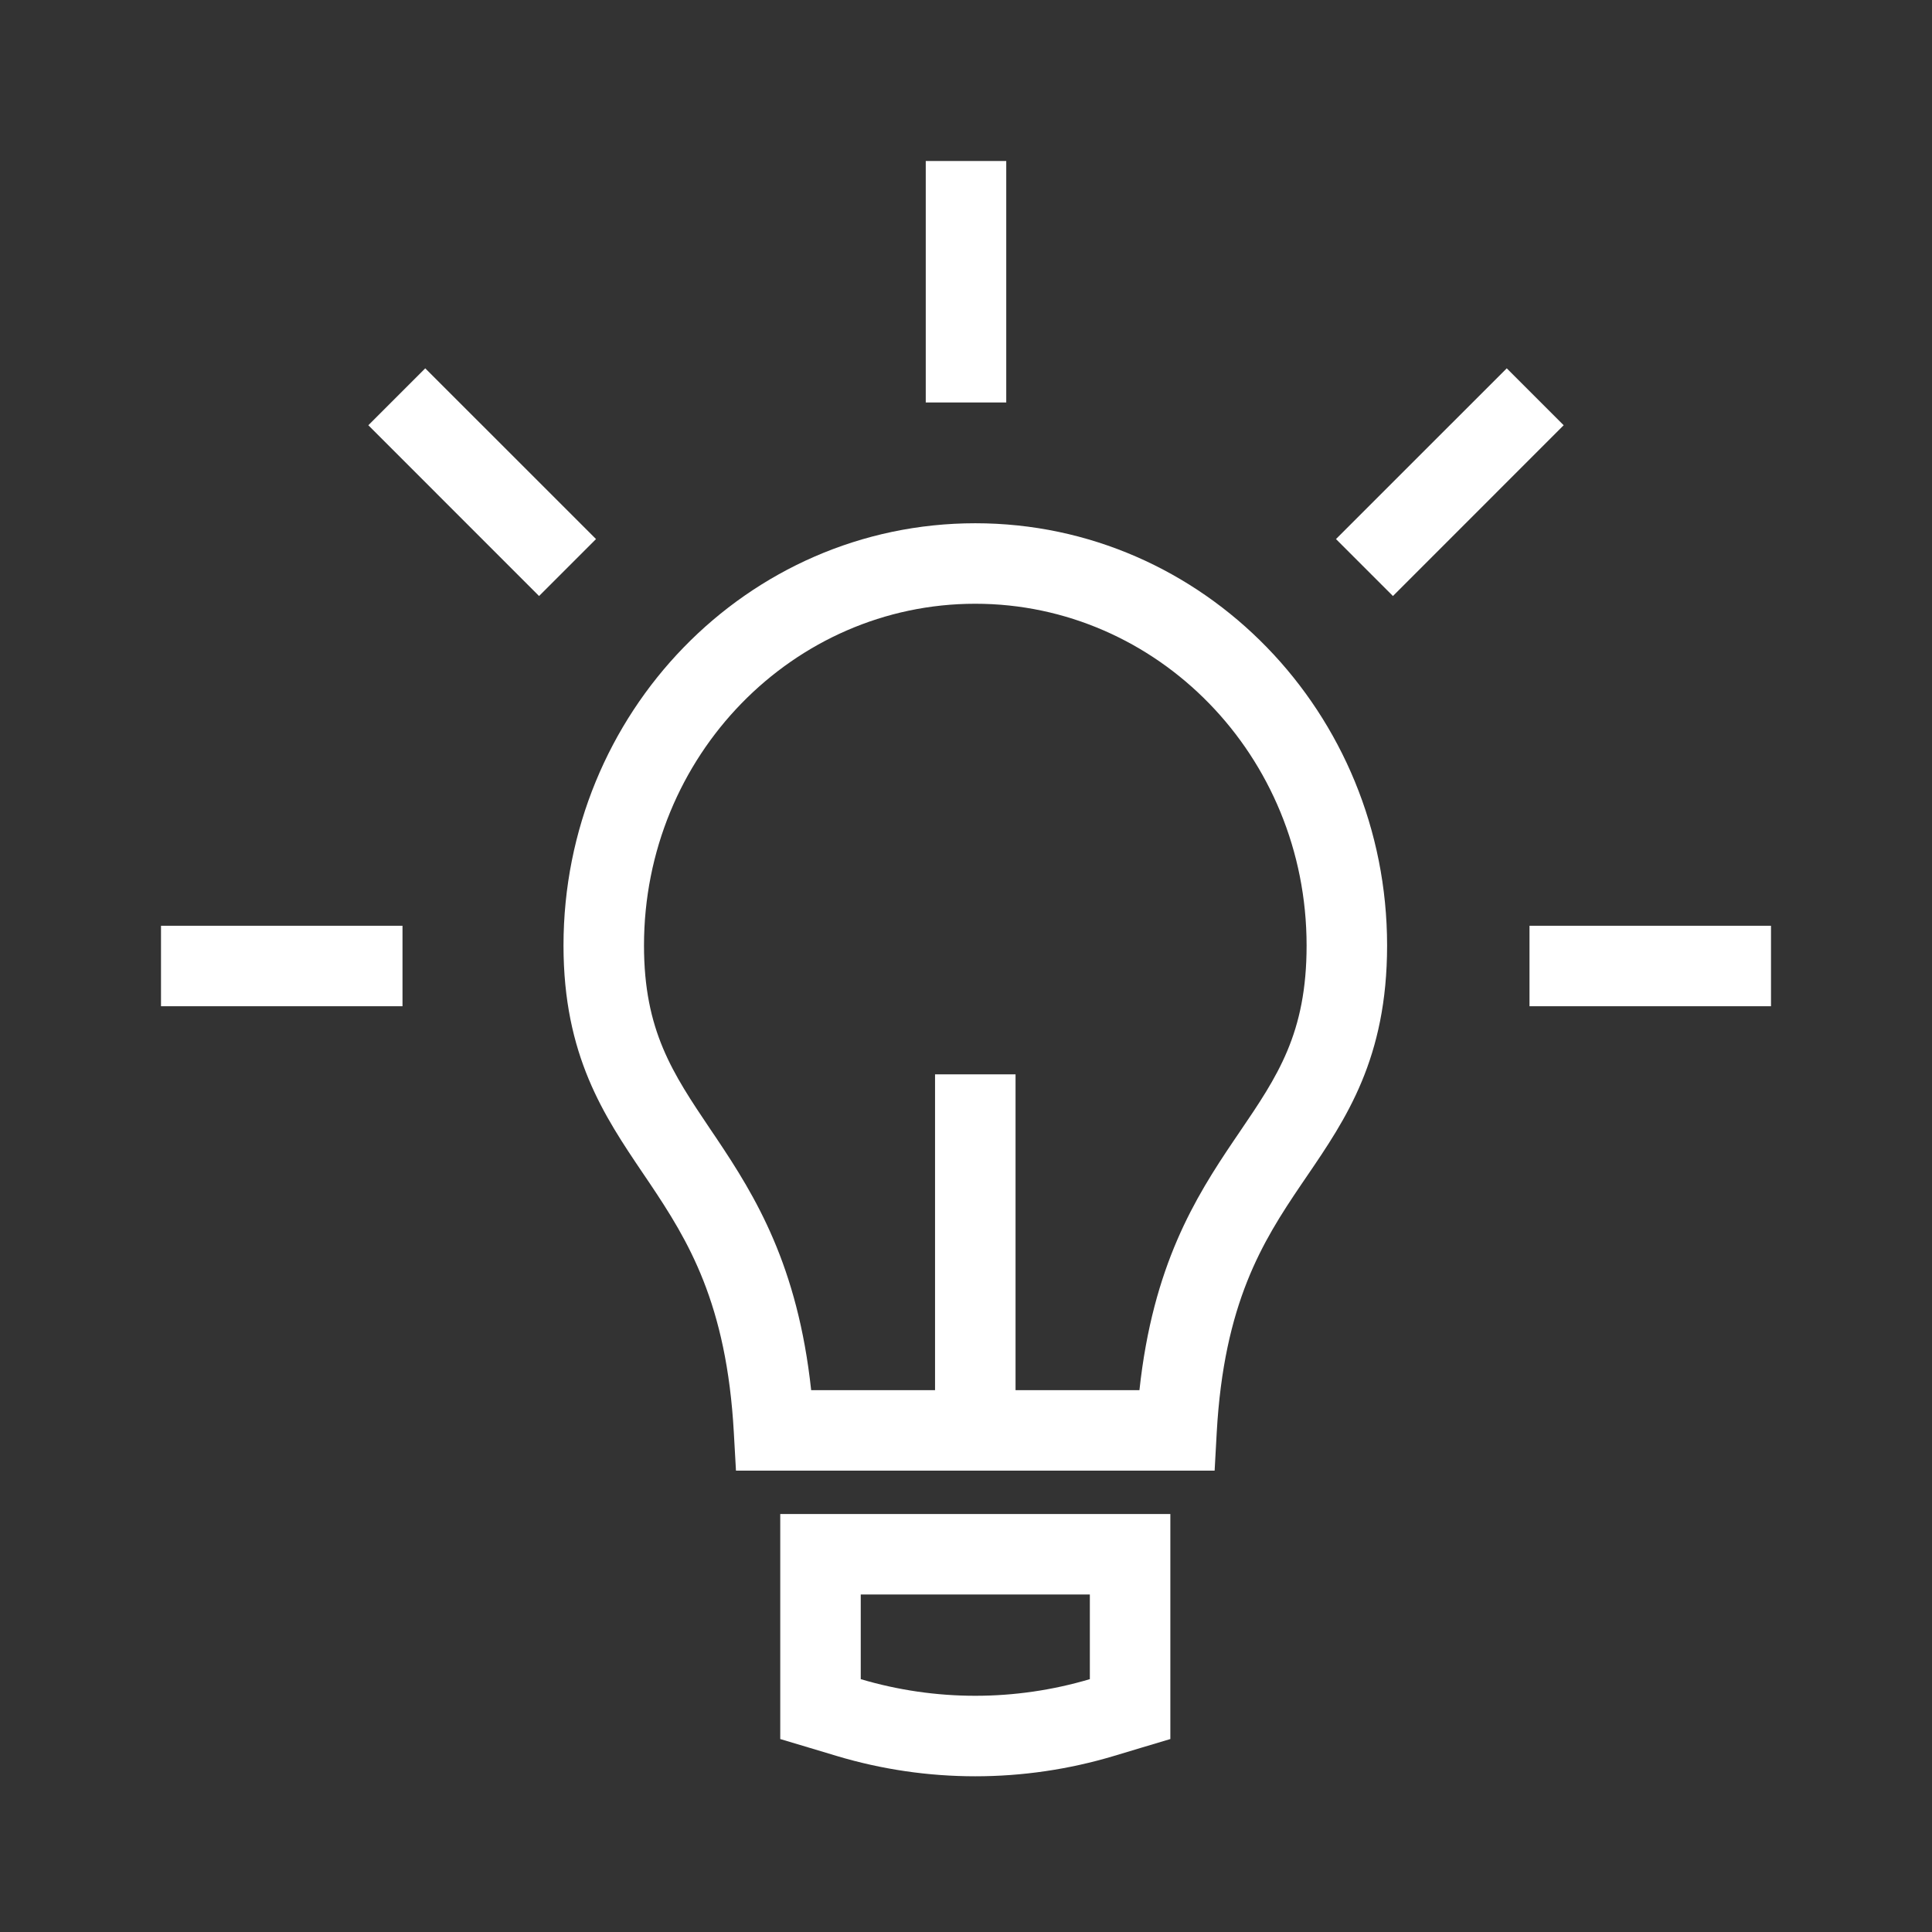 <?xml version="1.0" encoding="UTF-8"?>
<svg xmlns="http://www.w3.org/2000/svg" width="48" height="48" viewBox="0 0 48 48" fill="none">
  <rect x="0" y="0" width="48" height="48" fill="#333333" stroke="none"/>
  <path fill-rule="evenodd" clip-rule="evenodd" d="M23 4V10H25V4H23ZM13.393 14.808L9.151 10.565L10.565 9.151L14.808 13.393L13.393 14.808ZM16 23.491C16 18.775 19.711 15 24.231 15C28.75 15 32.462 18.775 32.462 23.491C32.462 25.676 31.739 26.739 30.8 28.121L30.662 28.324C29.691 29.759 28.643 31.445 28.309 34.538H25.231V26.692H23.231V34.538H20.153C19.819 31.442 18.773 29.732 17.802 28.283C17.75 28.207 17.7 28.131 17.649 28.057L17.649 28.057C16.712 26.664 16 25.607 16 23.491ZM24.231 13C18.554 13 14 17.724 14 23.491C14 26.225 15.01 27.722 15.971 29.146C16.028 29.23 16.084 29.313 16.141 29.397C17.094 30.819 18.054 32.376 18.232 35.594L18.285 36.538H19.231H29.231H30.177L30.229 35.594C30.408 32.379 31.366 30.852 32.318 29.445C32.369 29.371 32.419 29.296 32.47 29.222C33.442 27.795 34.462 26.297 34.462 23.491C34.462 17.724 29.907 13 24.231 13ZM19.385 37.615H20.385H28.077H29.077V38.615V42.462V43.206L28.364 43.419L27.679 43.625C25.43 44.3 23.032 44.3 20.783 43.625L20.097 43.419L19.385 43.206V42.462V38.615V37.615ZM21.385 39.615V41.718C23.242 42.269 25.22 42.269 27.077 41.718V39.615H21.385ZM4 25H10V23H4V25ZM33.192 13.393L37.435 9.151L38.849 10.565L34.607 14.808L33.192 13.393ZM38 25H44V23H38V25Z" fill="white"></path>
</svg>
